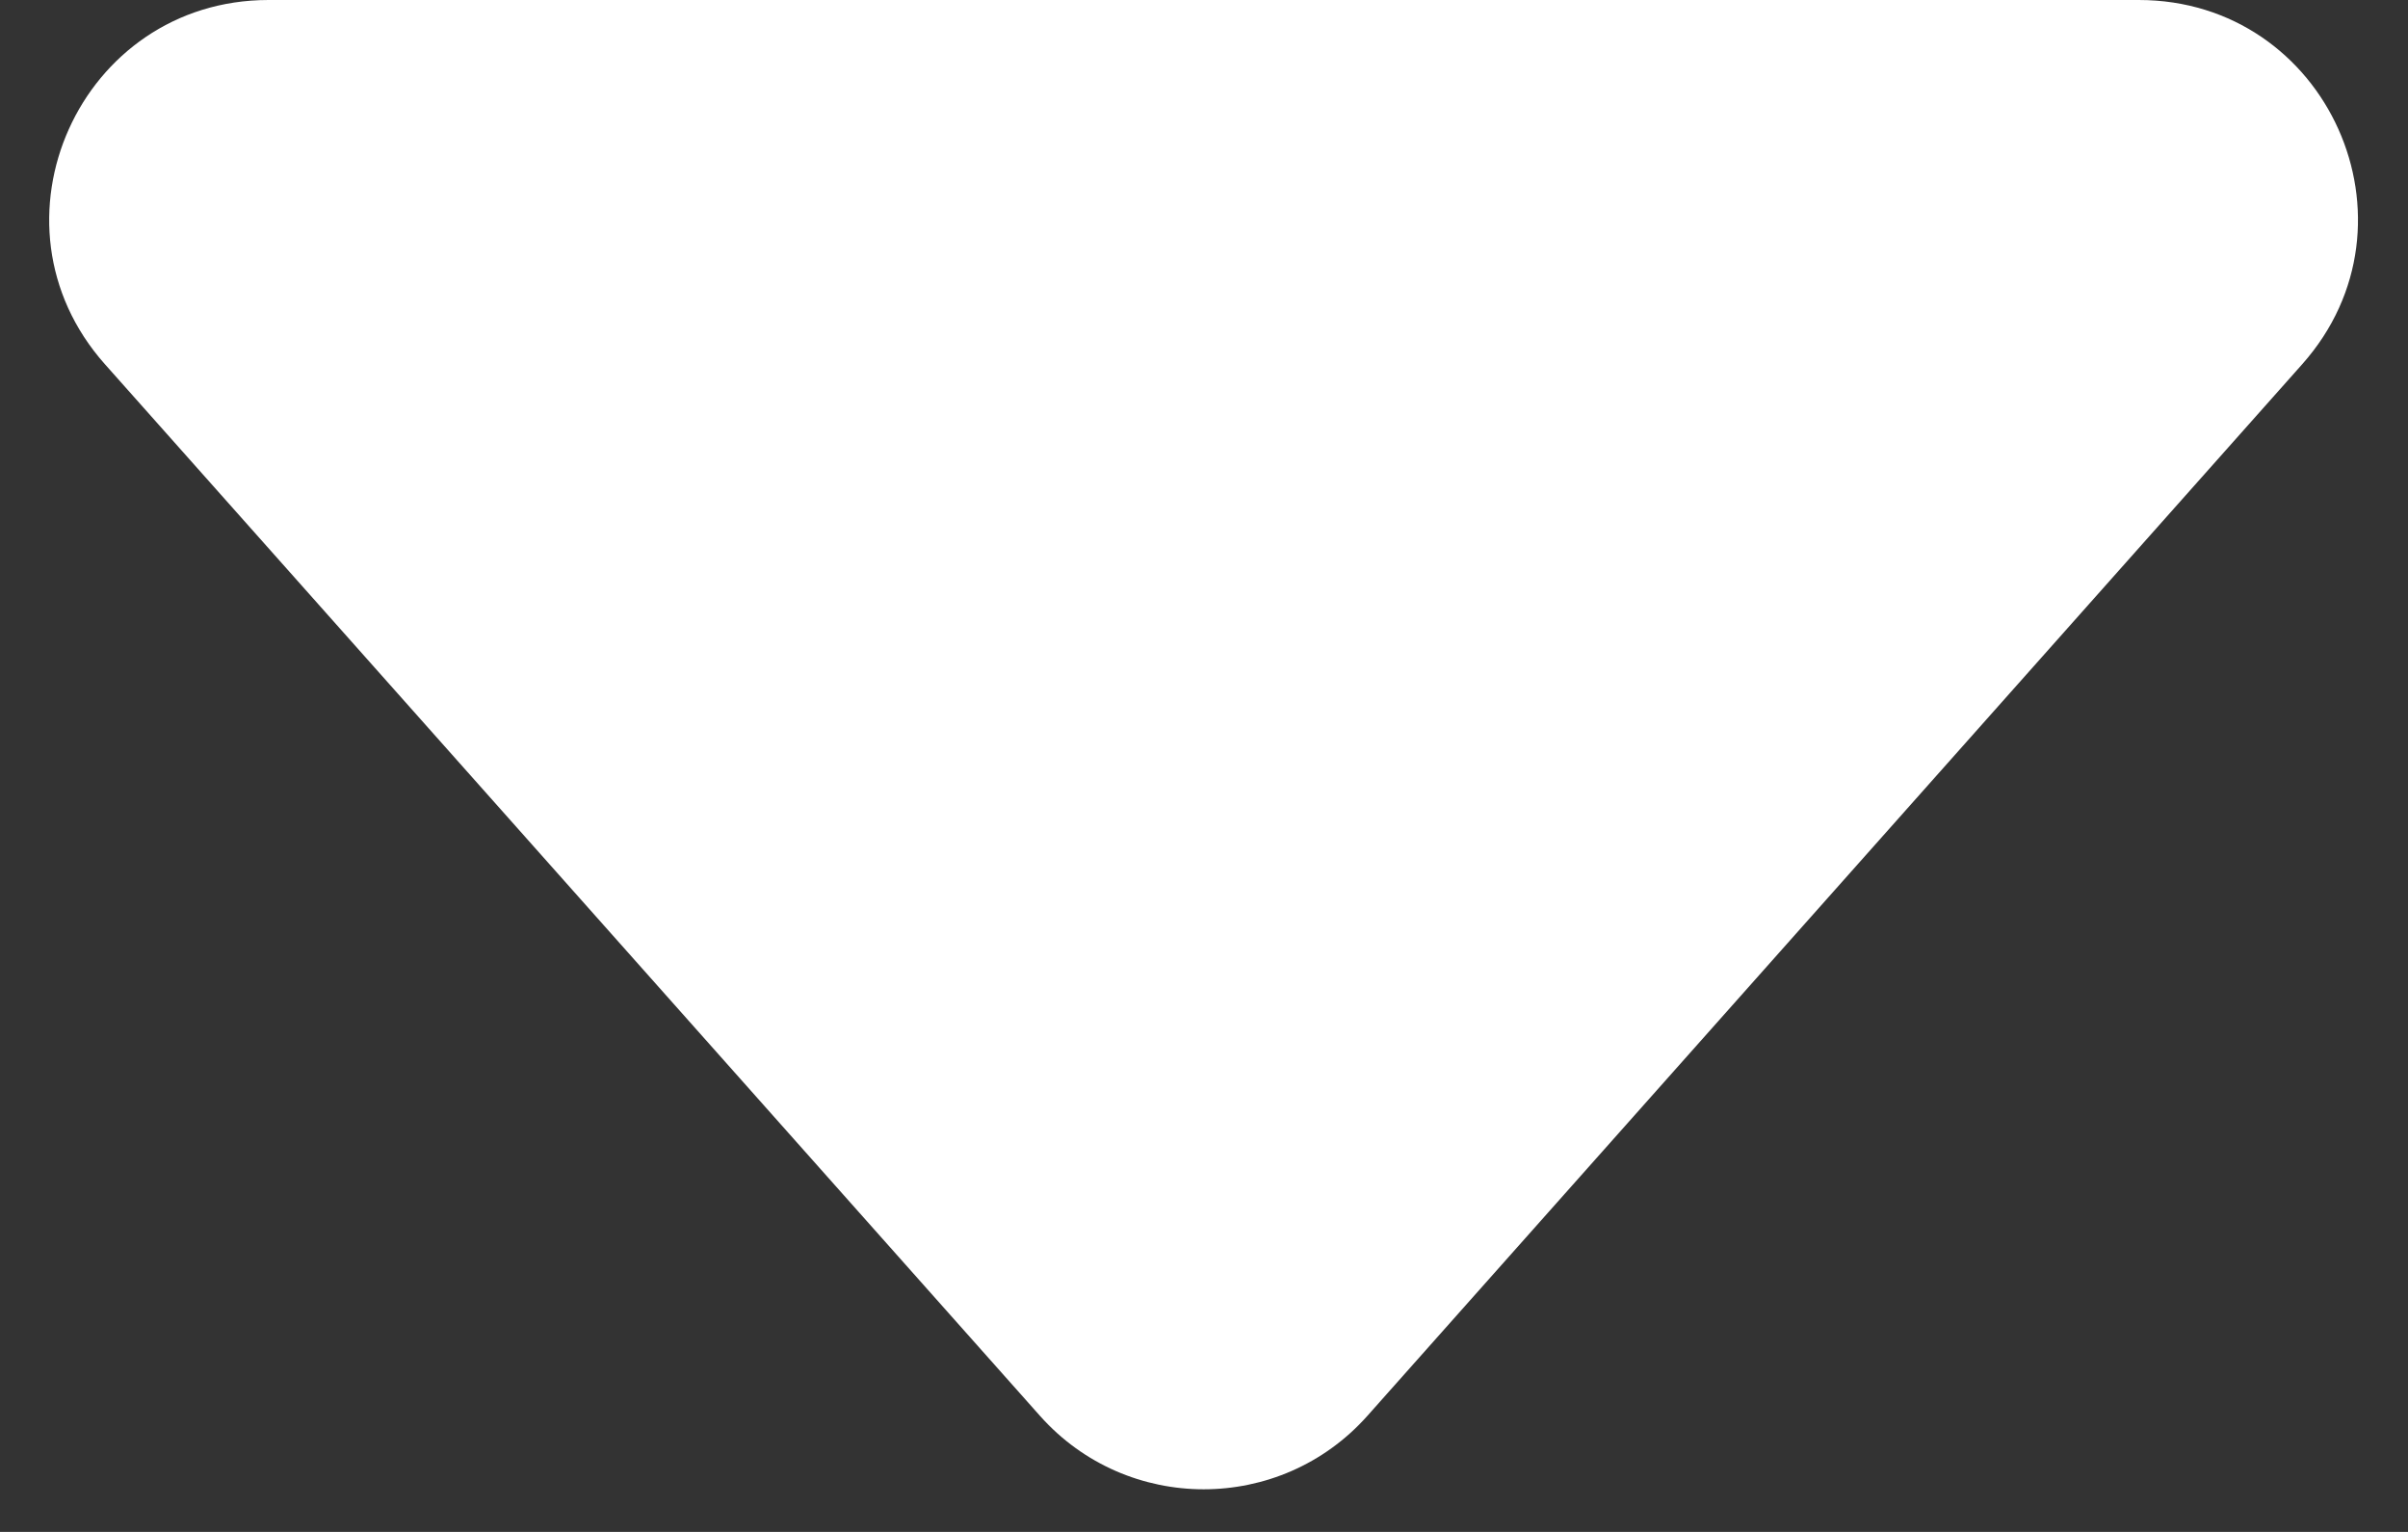 <?xml version="1.0" encoding="utf-8"?>
<svg xmlns="http://www.w3.org/2000/svg" fill="none" height="100%" overflow="visible" preserveAspectRatio="none" style="display: block;" viewBox="0 0 11 7" width="100%">
<rect x="0" y="0" width="11" height="7" fill="#333333" stroke="none"/>
<path d="M0.479 1.664C-0.094 1.019 0.364 0 1.227 0H9.77C10.633 0 11.09 1.019 10.517 1.664L6.246 6.47C5.848 6.917 5.149 6.917 4.751 6.47L0.479 1.664Z" fill="white" id="Vector"/>
</svg>